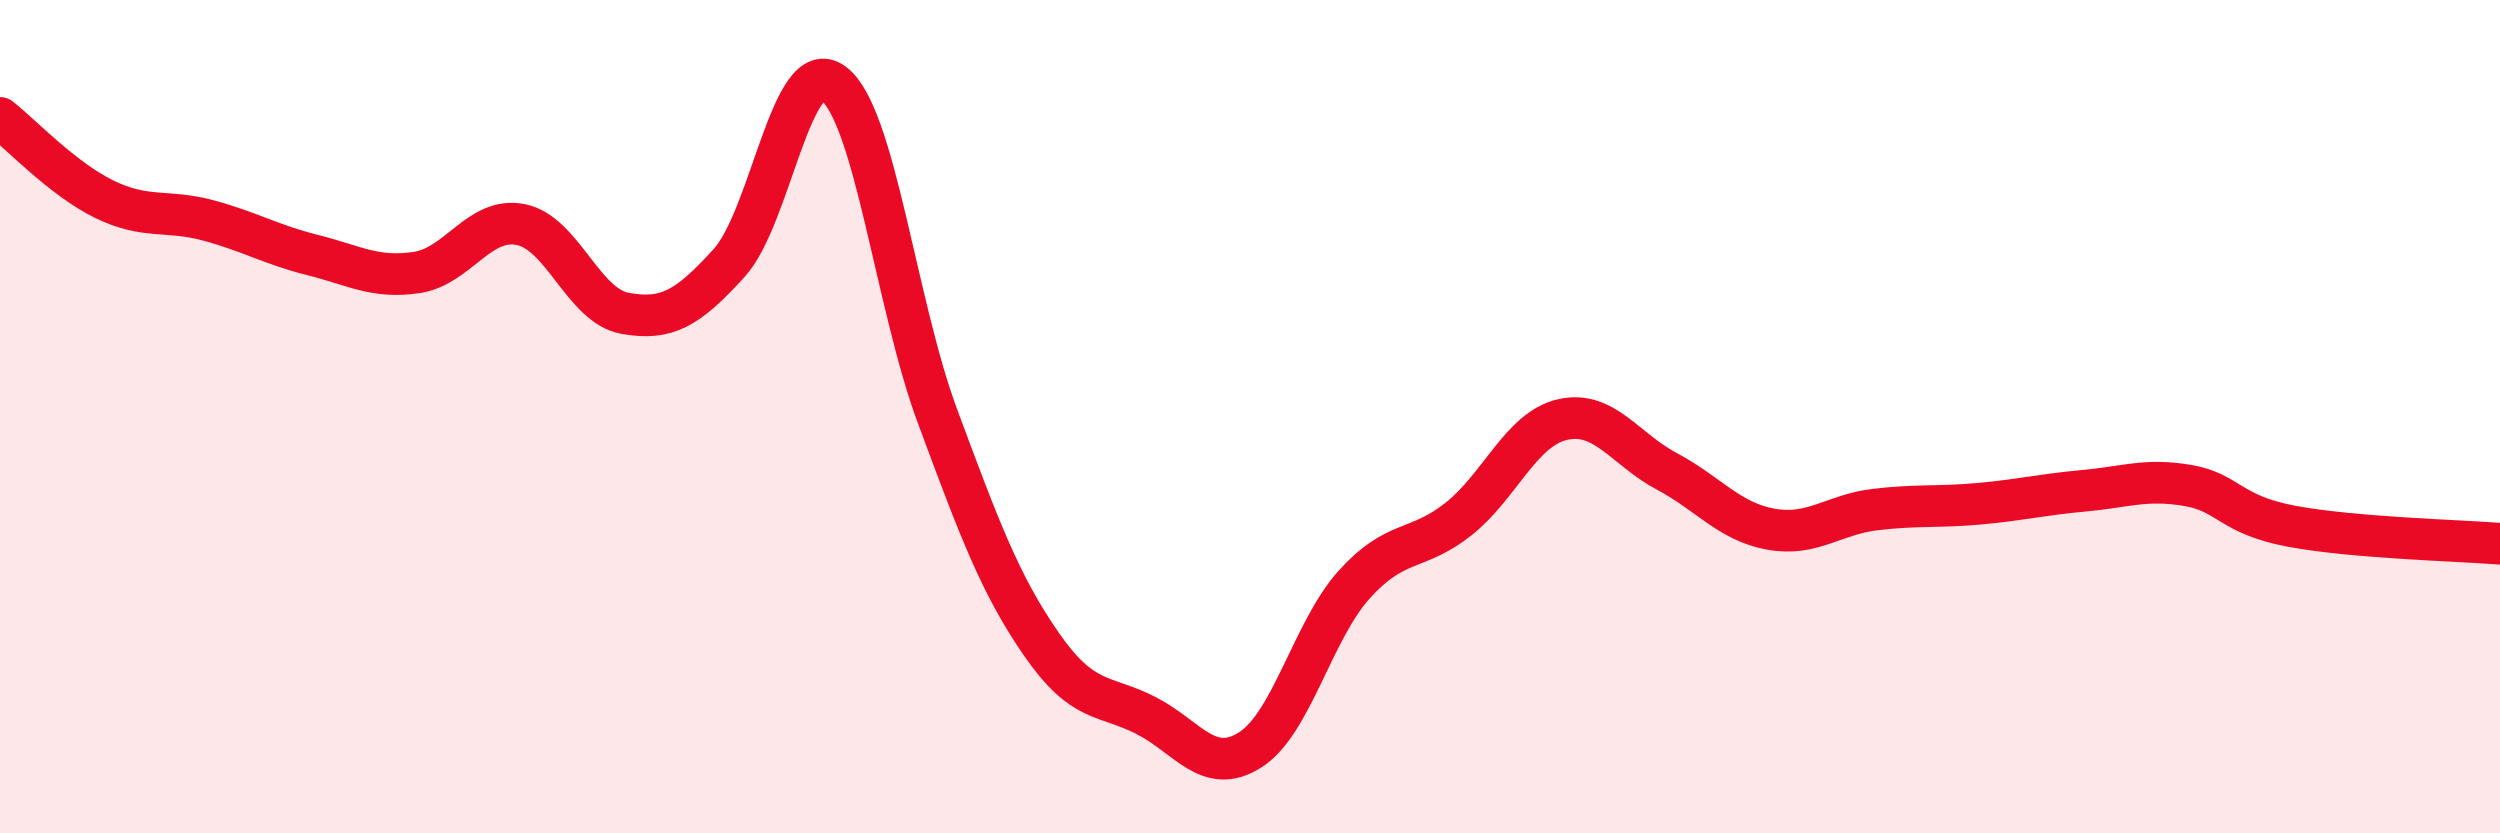 
    <svg width="60" height="20" viewBox="0 0 60 20" xmlns="http://www.w3.org/2000/svg">
      <path
        d="M 0,2.83 C 0.5,3.22 1.5,4.29 2.5,4.78 C 3.5,5.27 4,5.02 5,5.29 C 6,5.56 6.5,5.87 7.5,6.12 C 8.5,6.37 9,6.69 10,6.54 C 11,6.39 11.5,5.19 12.5,5.39 C 13.5,5.59 14,7.34 15,7.52 C 16,7.7 16.5,7.41 17.5,6.31 C 18.5,5.21 19,1.26 20,2 C 21,2.74 21.5,7.3 22.5,9.99 C 23.5,12.68 24,14.03 25,15.47 C 26,16.91 26.5,16.66 27.5,17.17 C 28.5,17.68 29,18.63 30,18 C 31,17.37 31.5,15.14 32.5,14.03 C 33.5,12.92 34,13.25 35,12.46 C 36,11.67 36.5,10.3 37.5,10.07 C 38.5,9.84 39,10.78 40,11.31 C 41,11.84 41.5,12.52 42.5,12.7 C 43.5,12.88 44,12.35 45,12.23 C 46,12.11 46.5,12.18 47.5,12.09 C 48.5,12 49,11.87 50,11.78 C 51,11.69 51.5,11.48 52.5,11.65 C 53.5,11.82 53.5,12.35 55,12.63 C 56.5,12.91 59,12.97 60,13.05L60 20L0 20Z"
        fill="#EB0A25"
        opacity="0.1"
        stroke-linecap="round"
        stroke-linejoin="round"
      />
      <path
        d="M 0,2.83 C 0.5,3.22 1.5,4.29 2.5,4.78 C 3.5,5.27 4,5.02 5,5.29 C 6,5.56 6.5,5.87 7.5,6.12 C 8.5,6.37 9,6.69 10,6.54 C 11,6.39 11.5,5.19 12.5,5.39 C 13.5,5.59 14,7.34 15,7.52 C 16,7.7 16.5,7.41 17.5,6.31 C 18.5,5.21 19,1.26 20,2 C 21,2.74 21.5,7.3 22.5,9.99 C 23.5,12.68 24,14.03 25,15.47 C 26,16.91 26.5,16.66 27.5,17.17 C 28.5,17.68 29,18.63 30,18 C 31,17.37 31.5,15.14 32.5,14.03 C 33.5,12.92 34,13.25 35,12.46 C 36,11.67 36.5,10.3 37.5,10.07 C 38.5,9.84 39,10.78 40,11.31 C 41,11.84 41.5,12.52 42.5,12.7 C 43.5,12.88 44,12.35 45,12.23 C 46,12.11 46.5,12.18 47.5,12.09 C 48.5,12 49,11.87 50,11.78 C 51,11.69 51.5,11.48 52.5,11.65 C 53.5,11.82 53.5,12.35 55,12.63 C 56.5,12.91 59,12.97 60,13.05"
        stroke="#EB0A25"
        stroke-width="1"
        fill="none"
        stroke-linecap="round"
        stroke-linejoin="round"
      />
    </svg>
  